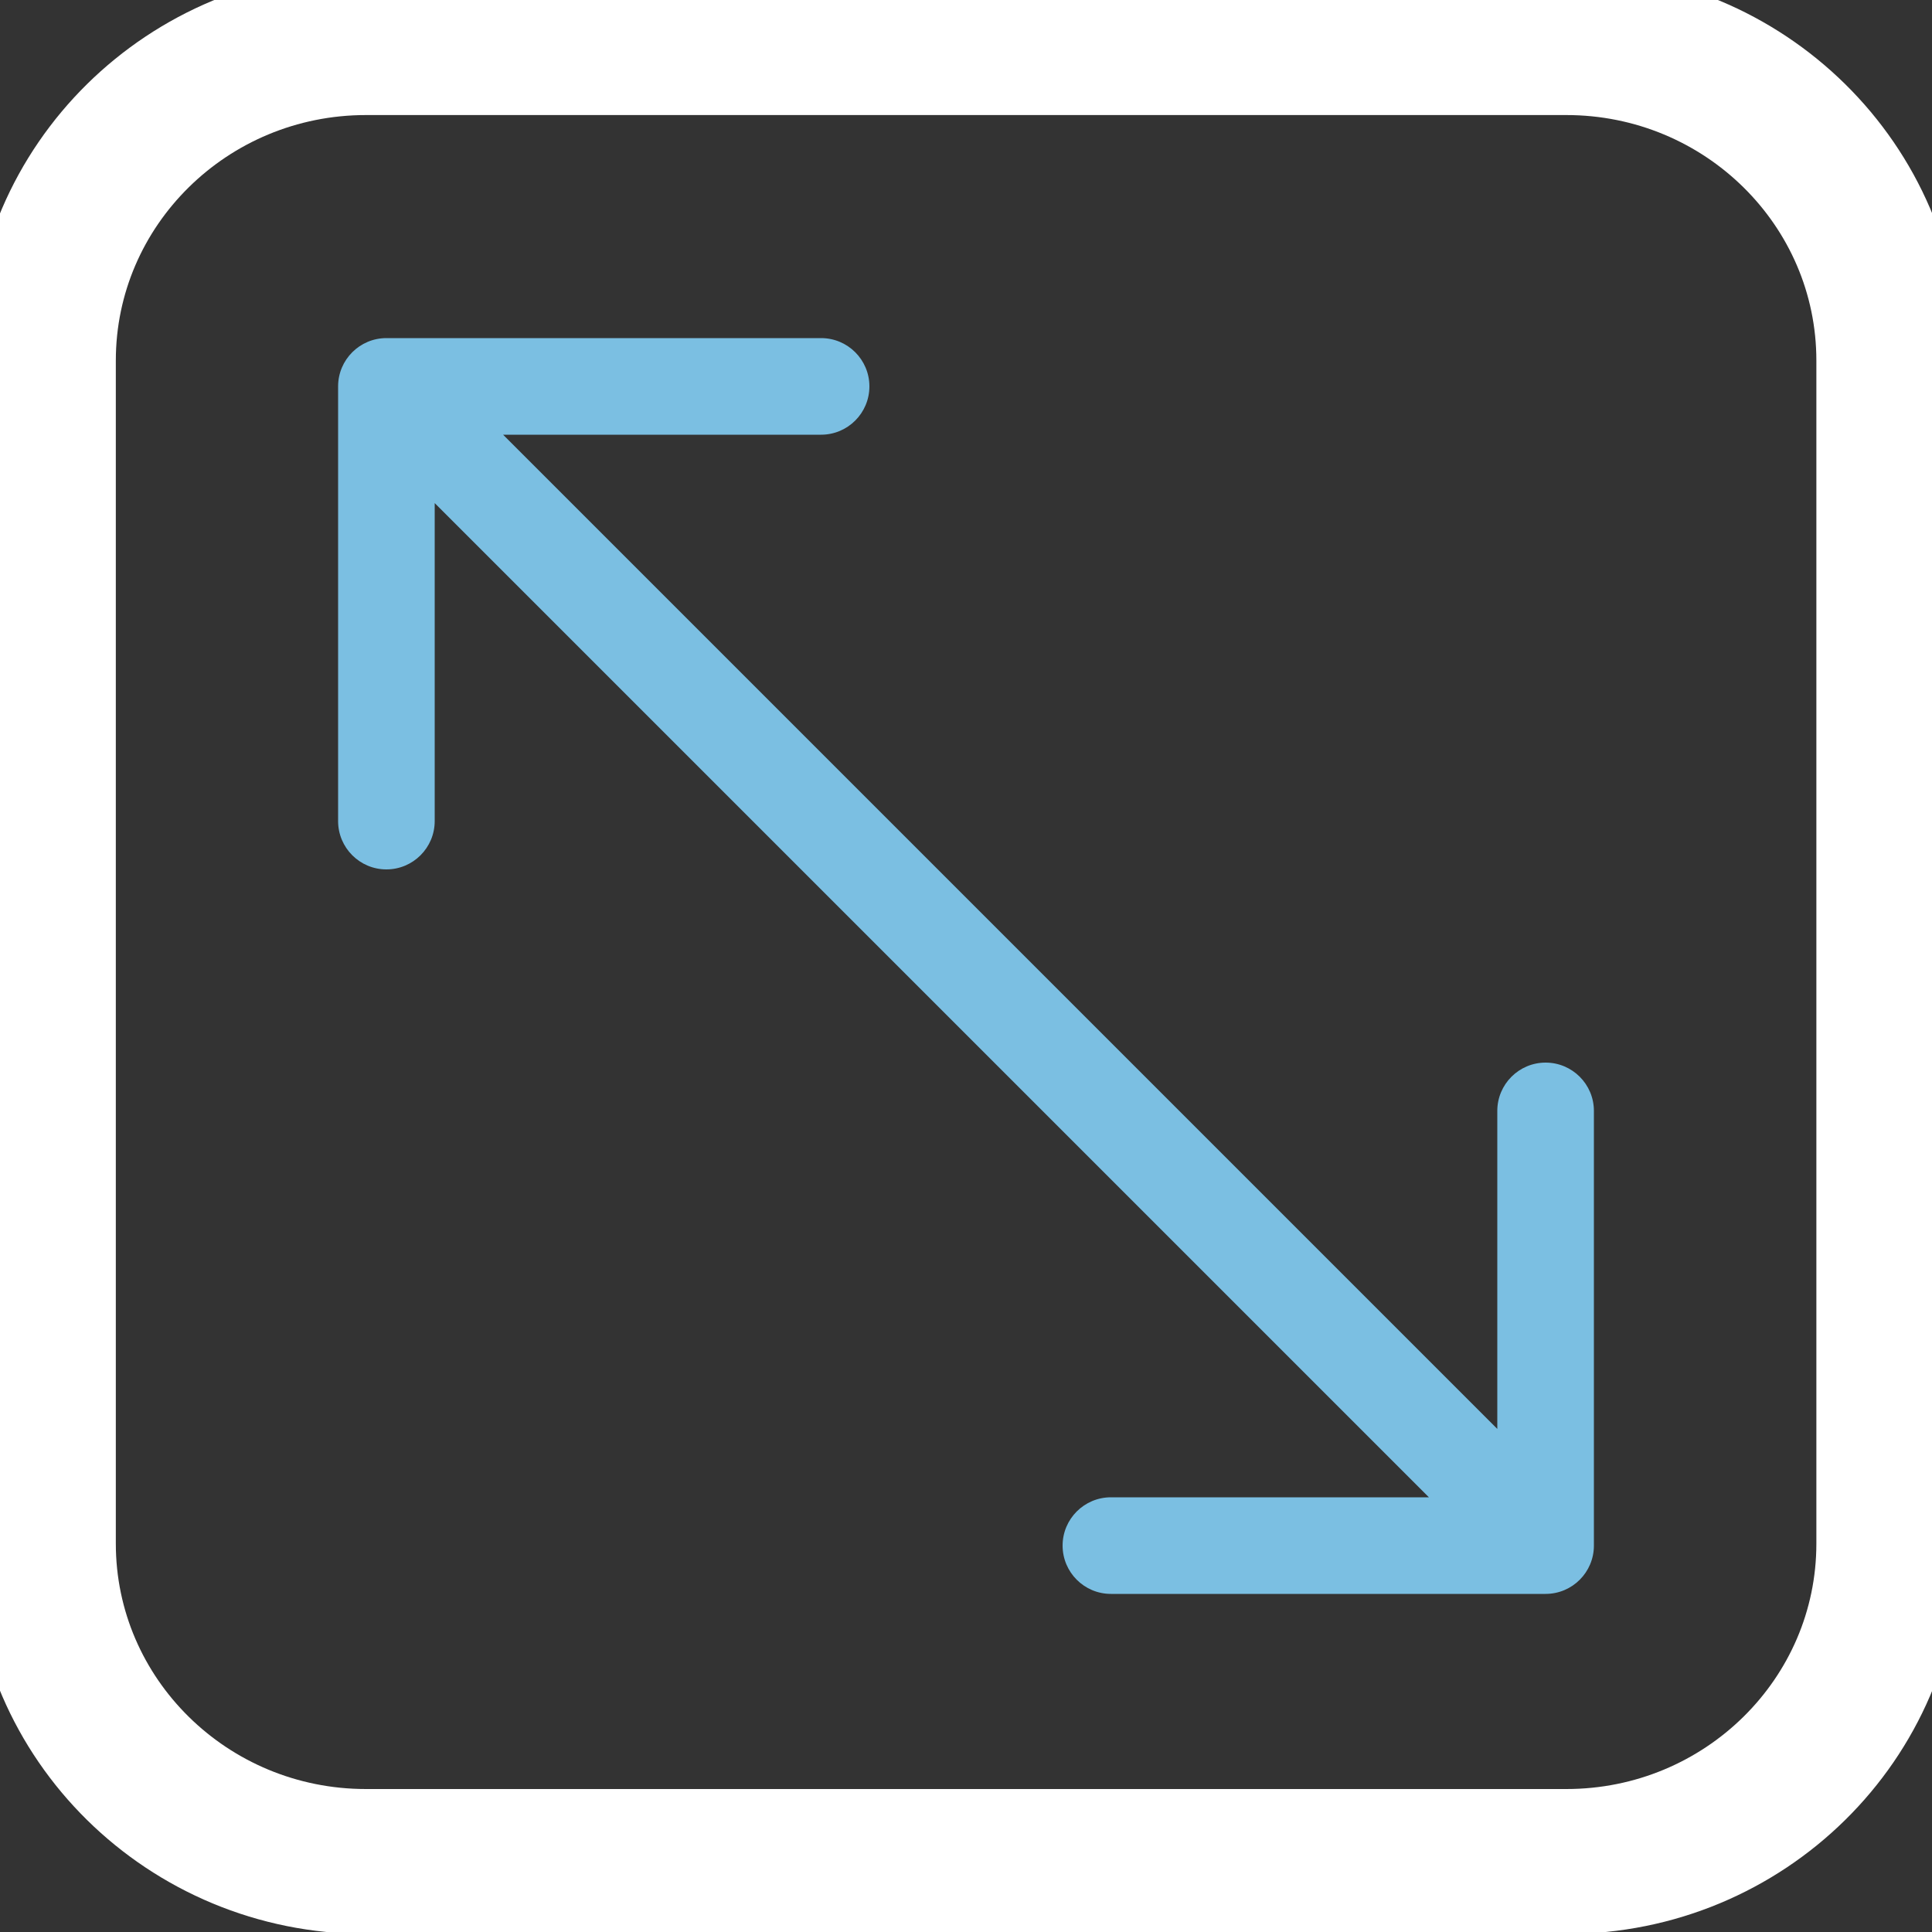 <svg width="20" height="20" viewBox="0 0 20 20" fill="none" xmlns="http://www.w3.org/2000/svg">
<rect x="0" y="0" width="20" height="20" fill="#333333" stroke="none"/>
<g clip-path="url(#clip0_2861_12179)">
<path d="M16.214 0.441H3.789C1.944 0.441 0.449 1.915 0.449 3.733V15.979C0.449 17.796 1.944 19.27 3.789 19.27H16.214C18.058 19.27 19.553 17.796 19.553 15.979V3.733C19.553 1.915 18.058 0.441 16.214 0.441Z" stroke="white" stroke-width="1.5" stroke-miterlimit="10"/>
<path d="M4 3.5C3.724 3.5 3.5 3.724 3.5 4L3.5 8.5C3.5 8.776 3.724 9 4 9C4.276 9 4.5 8.776 4.5 8.5L4.5 4.5L8.5 4.5C8.776 4.5 9 4.276 9 4C9 3.724 8.776 3.5 8.5 3.5L4 3.5ZM16 16.5C16.276 16.5 16.5 16.276 16.5 16L16.5 11.5C16.5 11.224 16.276 11 16 11C15.724 11 15.5 11.224 15.5 11.5L15.5 15.5L11.5 15.5C11.224 15.5 11 15.724 11 16C11 16.276 11.224 16.5 11.5 16.5L16 16.5ZM3.646 4.354L15.646 16.354L16.354 15.646L4.354 3.646L3.646 4.354Z" fill="#7BBFE2"/>
</g>
<defs>
<clipPath id="clip0_2861_12179">
<rect width="20" height="20" fill="white"/>
</clipPath>
</defs>
</svg>
